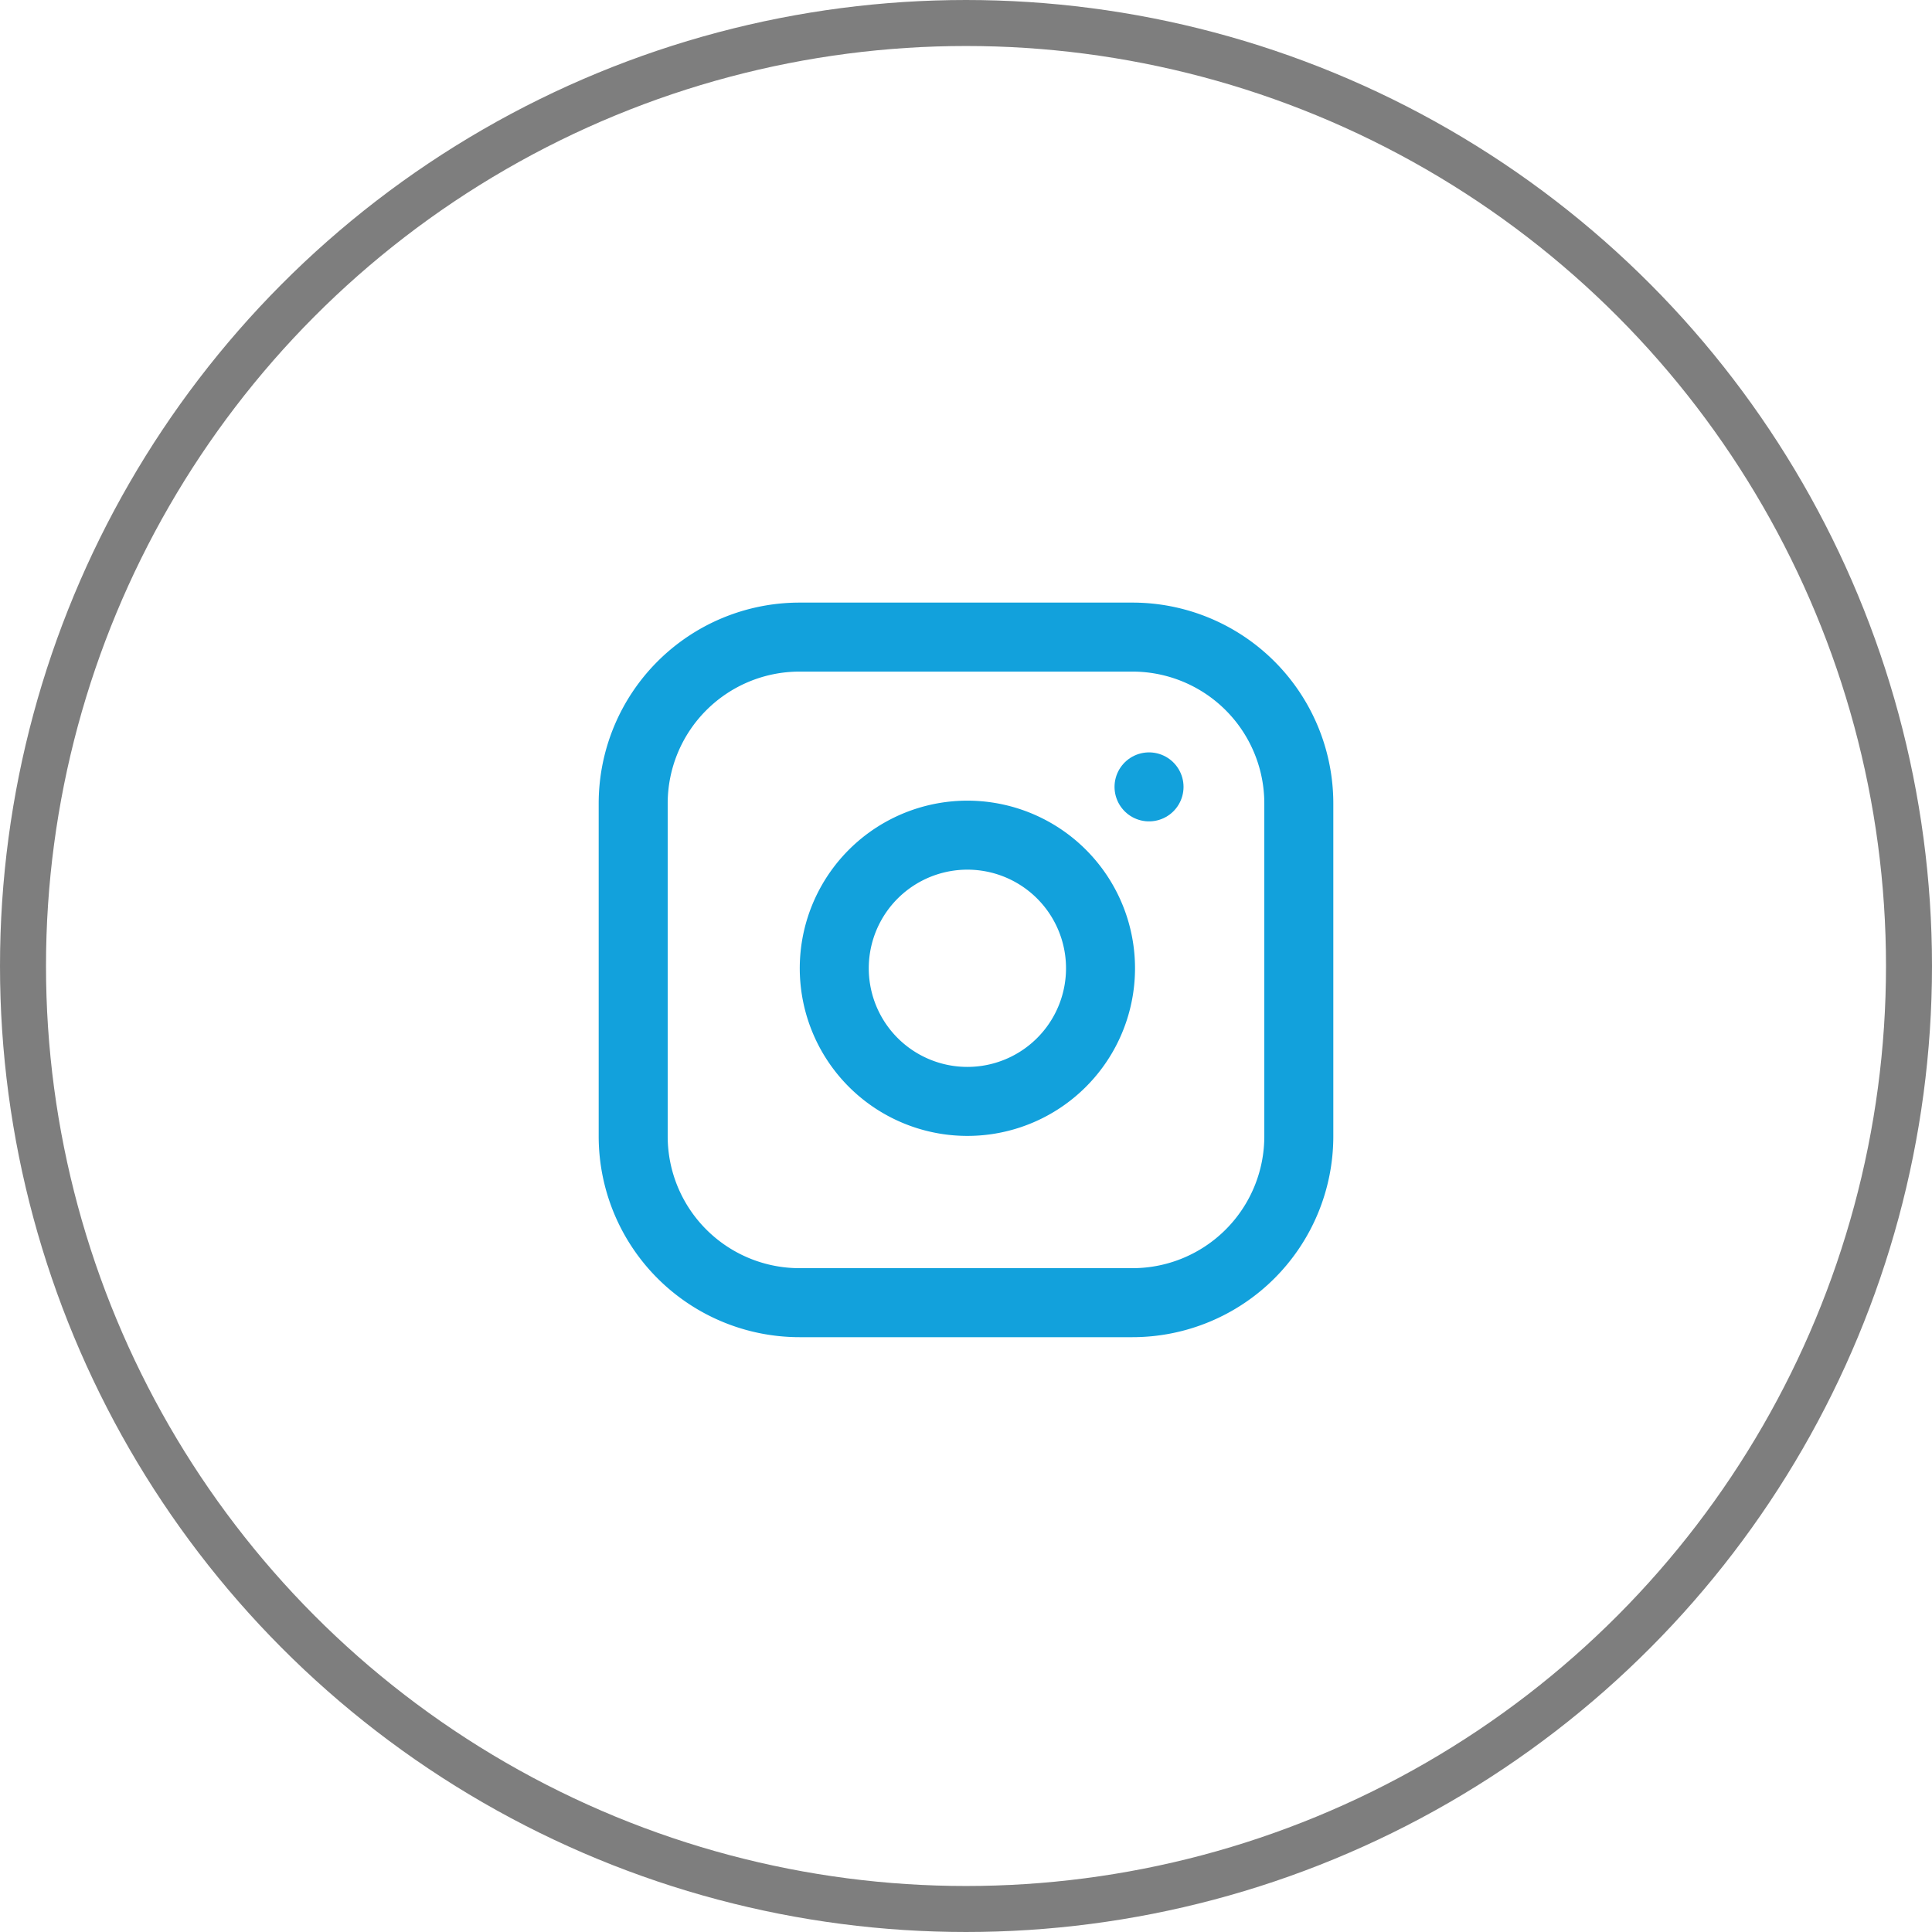 <svg xmlns="http://www.w3.org/2000/svg" width="42" height="42" viewBox="0 0 42 42">
    <g data-name="Grupo 11672">
        <g data-name="Elipse 355" style="stroke:#7e7e7e;fill:none">
            <circle cx="21" cy="21" r="21" style="stroke:none"/>
            <circle cx="21" cy="21" r="20.5" style="fill:none"/>
        </g>
        <g data-name="Icon feather-instagram">
            <path data-name="Trazado 7805" d="M6.617 3h7.235a3.617 3.617 0 0 1 3.618 3.617v7.235a3.617 3.617 0 0 1-3.617 3.617H6.617A3.617 3.617 0 0 1 3 13.852V6.617A3.617 3.617 0 0 1 6.617 3z" transform="translate(10.765 10.85)" style="stroke:#12a1dc;stroke-linecap:round;stroke-linejoin:round;stroke-width:1.5px;fill:none"/>
            <path data-name="Trazado 7806" d="M17.821 14.4a2.894 2.894 0 1 1-2.438-2.438 2.894 2.894 0 0 1 2.438 2.438z" transform="translate(6.072 6.225)" style="stroke:#12a1dc;stroke-linecap:round;stroke-linejoin:round;stroke-width:1.5px;fill:none"/>
            <path data-name="Trazado 7807" d="M26.25 9.75h0" transform="translate(-1.271 7.356)" style="stroke:#12a1dc;stroke-linecap:round;stroke-linejoin:round;stroke-width:1.5px;fill:none"/>
        </g>
    </g>
</svg>
